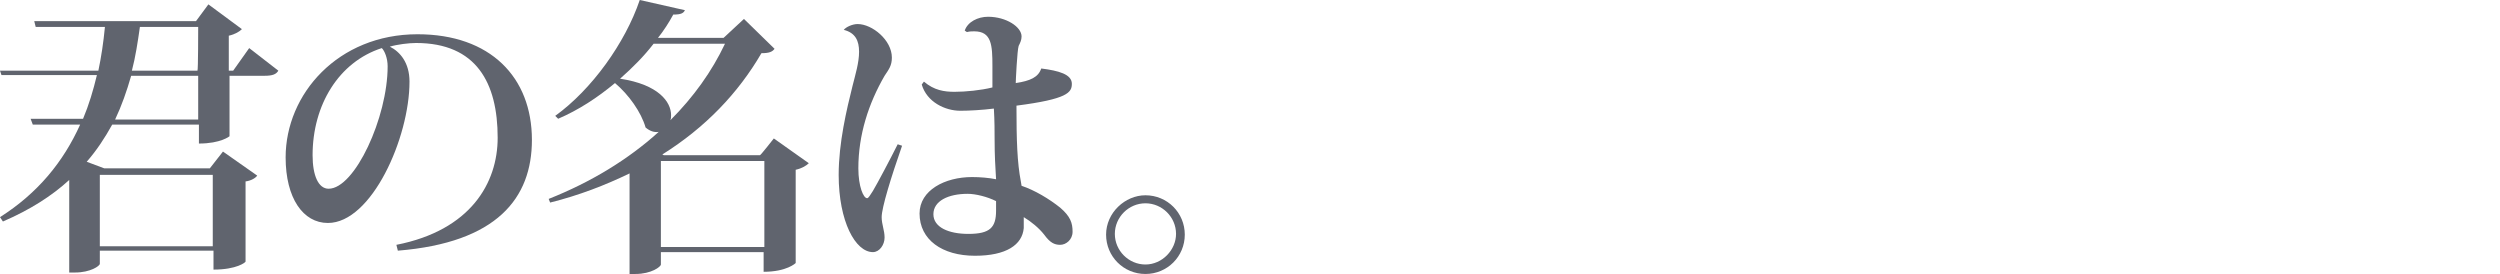 <?xml version="1.0" encoding="utf-8"?>
<!-- Generator: Adobe Illustrator 26.5.1, SVG Export Plug-In . SVG Version: 6.00 Build 0)  -->
<svg version="1.1" id="_レイヤー_2" xmlns="http://www.w3.org/2000/svg" xmlns:xlink="http://www.w3.org/1999/xlink" x="0px"
	 y="0px" viewBox="0 0 343.1 37.6" style="enable-background:new 0 0 343.1 37.6;" xml:space="preserve">
<style type="text/css">
	.st0{fill:#60646E;}
</style>
<g id="_レイヤー_1-2">
	<g>
		<path class="st0" d="M34.2,6.6l4,3.1c-0.3,0.5-0.8,0.7-1.9,0.7h-4.8v8.3c0,0-1.2,1-4.2,1v-2.6H15.4c-1,1.8-2.1,3.5-3.5,5.1
			l2.4,0.9h14.5l1.8-2.3l4.7,3.3c-0.2,0.3-0.8,0.7-1.6,0.8v11c0,0.1-1.2,1.1-4.4,1.1v-2.6H13.7v1.8c0,0.3-1.3,1.2-3.4,1.2H9.5V24.7
			c-2.4,2.2-5.4,4.1-9.1,5.7l-0.4-0.6c5.2-3.3,8.7-7.6,11-12.7H4.5l-0.3-0.8h7.2c0.8-1.9,1.4-3.9,1.9-6H0.2L0,9.7h13.5
			c0.4-1.9,0.7-3.9,0.9-6H4.9L4.7,2.9h22.2l1.7-2.3L33.2,4c-0.3,0.3-0.9,0.7-1.8,0.9v4.8H32L34.2,6.6L34.2,6.6z M29.2,24H13.7v9.8
			h15.5L29.2,24L29.2,24z M27.2,16.4v-6H18c-0.6,2.1-1.3,4.1-2.2,6H27.2z M27.2,3.7h-8c-0.3,2.1-0.6,4.1-1.1,6h9
			C27.2,9.7,27.2,3.7,27.2,3.7z"/>
		<path class="st0" d="M54.4,33.6c10.2-2,13.9-8.5,13.9-14.7c0-7.5-2.9-13-11.2-13c-1,0-2.6,0.2-3.6,0.5c1.4,0.7,2.7,2.2,2.7,4.8
			c0,7.7-5.2,19.4-11.2,19.4c-3.4,0-5.8-3.4-5.8-9c0-8.7,7.2-16.9,18.1-16.9c10,0,15.7,5.9,15.7,14.5c0,8-4.8,14.1-18.4,15.2
			C54.6,34.4,54.4,33.6,54.4,33.6z M52.4,6.6c-5.9,1.9-9.5,7.8-9.5,14.7c0,2.8,0.8,4.6,2.2,4.6c3.6,0,8.1-9.8,8.1-16.8
			C53.2,8,52.8,7,52.4,6.6z"/>
		<path class="st0" d="M106.2,19l4.8,3.4c-0.3,0.3-0.9,0.7-1.8,0.9v12.8c0,0-1.2,1.2-4.4,1.2v-2.7H90.7v1.7c0,0.3-1.3,1.3-3.5,1.3
			h-0.8V23.8c-3.3,1.6-6.9,3-10.9,4l-0.2-0.5c5.8-2.3,10.9-5.4,15.1-9.2c-0.6,0.1-1.2-0.1-1.8-0.6c-0.6-2.1-2.3-4.5-4.2-6.1
			c-2.4,2-5,3.7-7.8,4.9l-0.4-0.4c5-3.6,9.6-10,11.6-15.9l6.2,1.4c-0.2,0.4-0.5,0.6-1.6,0.6c-0.6,1.1-1.3,2.2-2.1,3.2h9l2.8-2.6
			l4.2,4.1c-0.3,0.4-0.7,0.6-1.8,0.6c-3.2,5.5-7.7,10.2-13.6,13.9l0.2,0.1h13.2C104.4,21.3,106.2,19,106.2,19z M89.7,6
			c-1.3,1.7-2.9,3.3-4.6,4.8c5.3,0.8,7,3.2,7,5c0,0.2,0,0.5-0.1,0.7c3.2-3.2,5.7-6.7,7.5-10.5H89.7z M90.7,33.9h14.2V22.1H90.7V33.9
			z"/>
		<path class="st0" d="M115.8,4.1c0.3-0.4,1.2-0.8,1.9-0.8c2,0,4.7,2.2,4.7,4.6c0,1.1-0.4,1.6-1,2.5c-2.2,3.8-3.6,8.1-3.6,12.7
			c0,2.5,0.7,4.1,1.2,4.1c0.2,0,0.4-0.4,0.8-1c0.6-1,2.4-4.4,3.4-6.4l0.6,0.2c-1.5,4.3-2.8,8.5-2.8,9.8c0,1,0.4,1.8,0.4,2.8
			c0,1-0.7,2-1.6,2c-2.4,0-4.7-4.2-4.7-10.6c0-4.4,1.1-9,1.9-12.2c0.4-1.6,0.9-3.2,0.9-4.7S117.4,4.5,115.8,4.1
			C115.9,4.2,115.8,4.1,115.8,4.1z M132.4,4.2c0.4-1.2,1.8-1.9,3.2-1.9c2.5,0,4.6,1.4,4.6,2.7c0,0.5-0.2,0.9-0.4,1.3
			c-0.2,0.6-0.4,4.8-0.4,5.1c2-0.3,3.1-0.8,3.5-2c2.4,0.3,4.2,0.8,4.2,2.1c0,1.2-0.6,2.1-7.6,3c0,4.8,0.1,7.8,0.6,10.4l0.1,0.6
			c1.8,0.6,3.8,1.8,5.3,3c1.4,1.2,1.7,2.1,1.7,3.3c0,1.1-0.9,1.8-1.7,1.8c-0.8,0-1.4-0.3-2.2-1.4c-0.7-0.9-1.8-1.8-2.8-2.4
			c0,0.5,0,1.1,0,1.5c-0.2,2.3-2.4,3.8-6.7,3.8c-4.5,0-7.6-2.2-7.6-5.8c0-3.2,3.5-5,7.2-5c1.1,0,2.3,0.1,3.3,0.3
			c-0.1-1.6-0.2-3.3-0.2-5.5c0-1,0-2.5-0.1-4.2c-1.6,0.2-3.4,0.3-4.6,0.3c-2.1,0-4.6-1.2-5.3-3.6l0.3-0.4c1.4,1.2,2.8,1.4,4.2,1.4
			c1.5,0,3.6-0.2,5.2-0.6c0-1,0-2,0-2.9c0-2.9-0.1-4.8-2.5-4.8c-0.3,0-0.6,0-1,0.1L132.4,4.2L132.4,4.2z M136.7,27.6
			c-1.2-0.6-2.8-1-3.9-1c-2.7,0-4.7,1-4.7,2.8s2.1,2.7,4.8,2.7c3,0,3.8-0.9,3.8-3.2L136.7,27.6z"/>
		<path class="st0" d="M157.2,26.8c3,0,5.4,2.4,5.4,5.4s-2.4,5.4-5.4,5.4s-5.4-2.4-5.4-5.4S154.4,26.8,157.2,26.8z M161.4,32.1
			c0-2.3-1.9-4.2-4.2-4.2s-4.2,1.9-4.2,4.2s1.9,4.2,4.2,4.2S161.4,34.3,161.4,32.1z"/>
	</g>
</g>
</svg>
